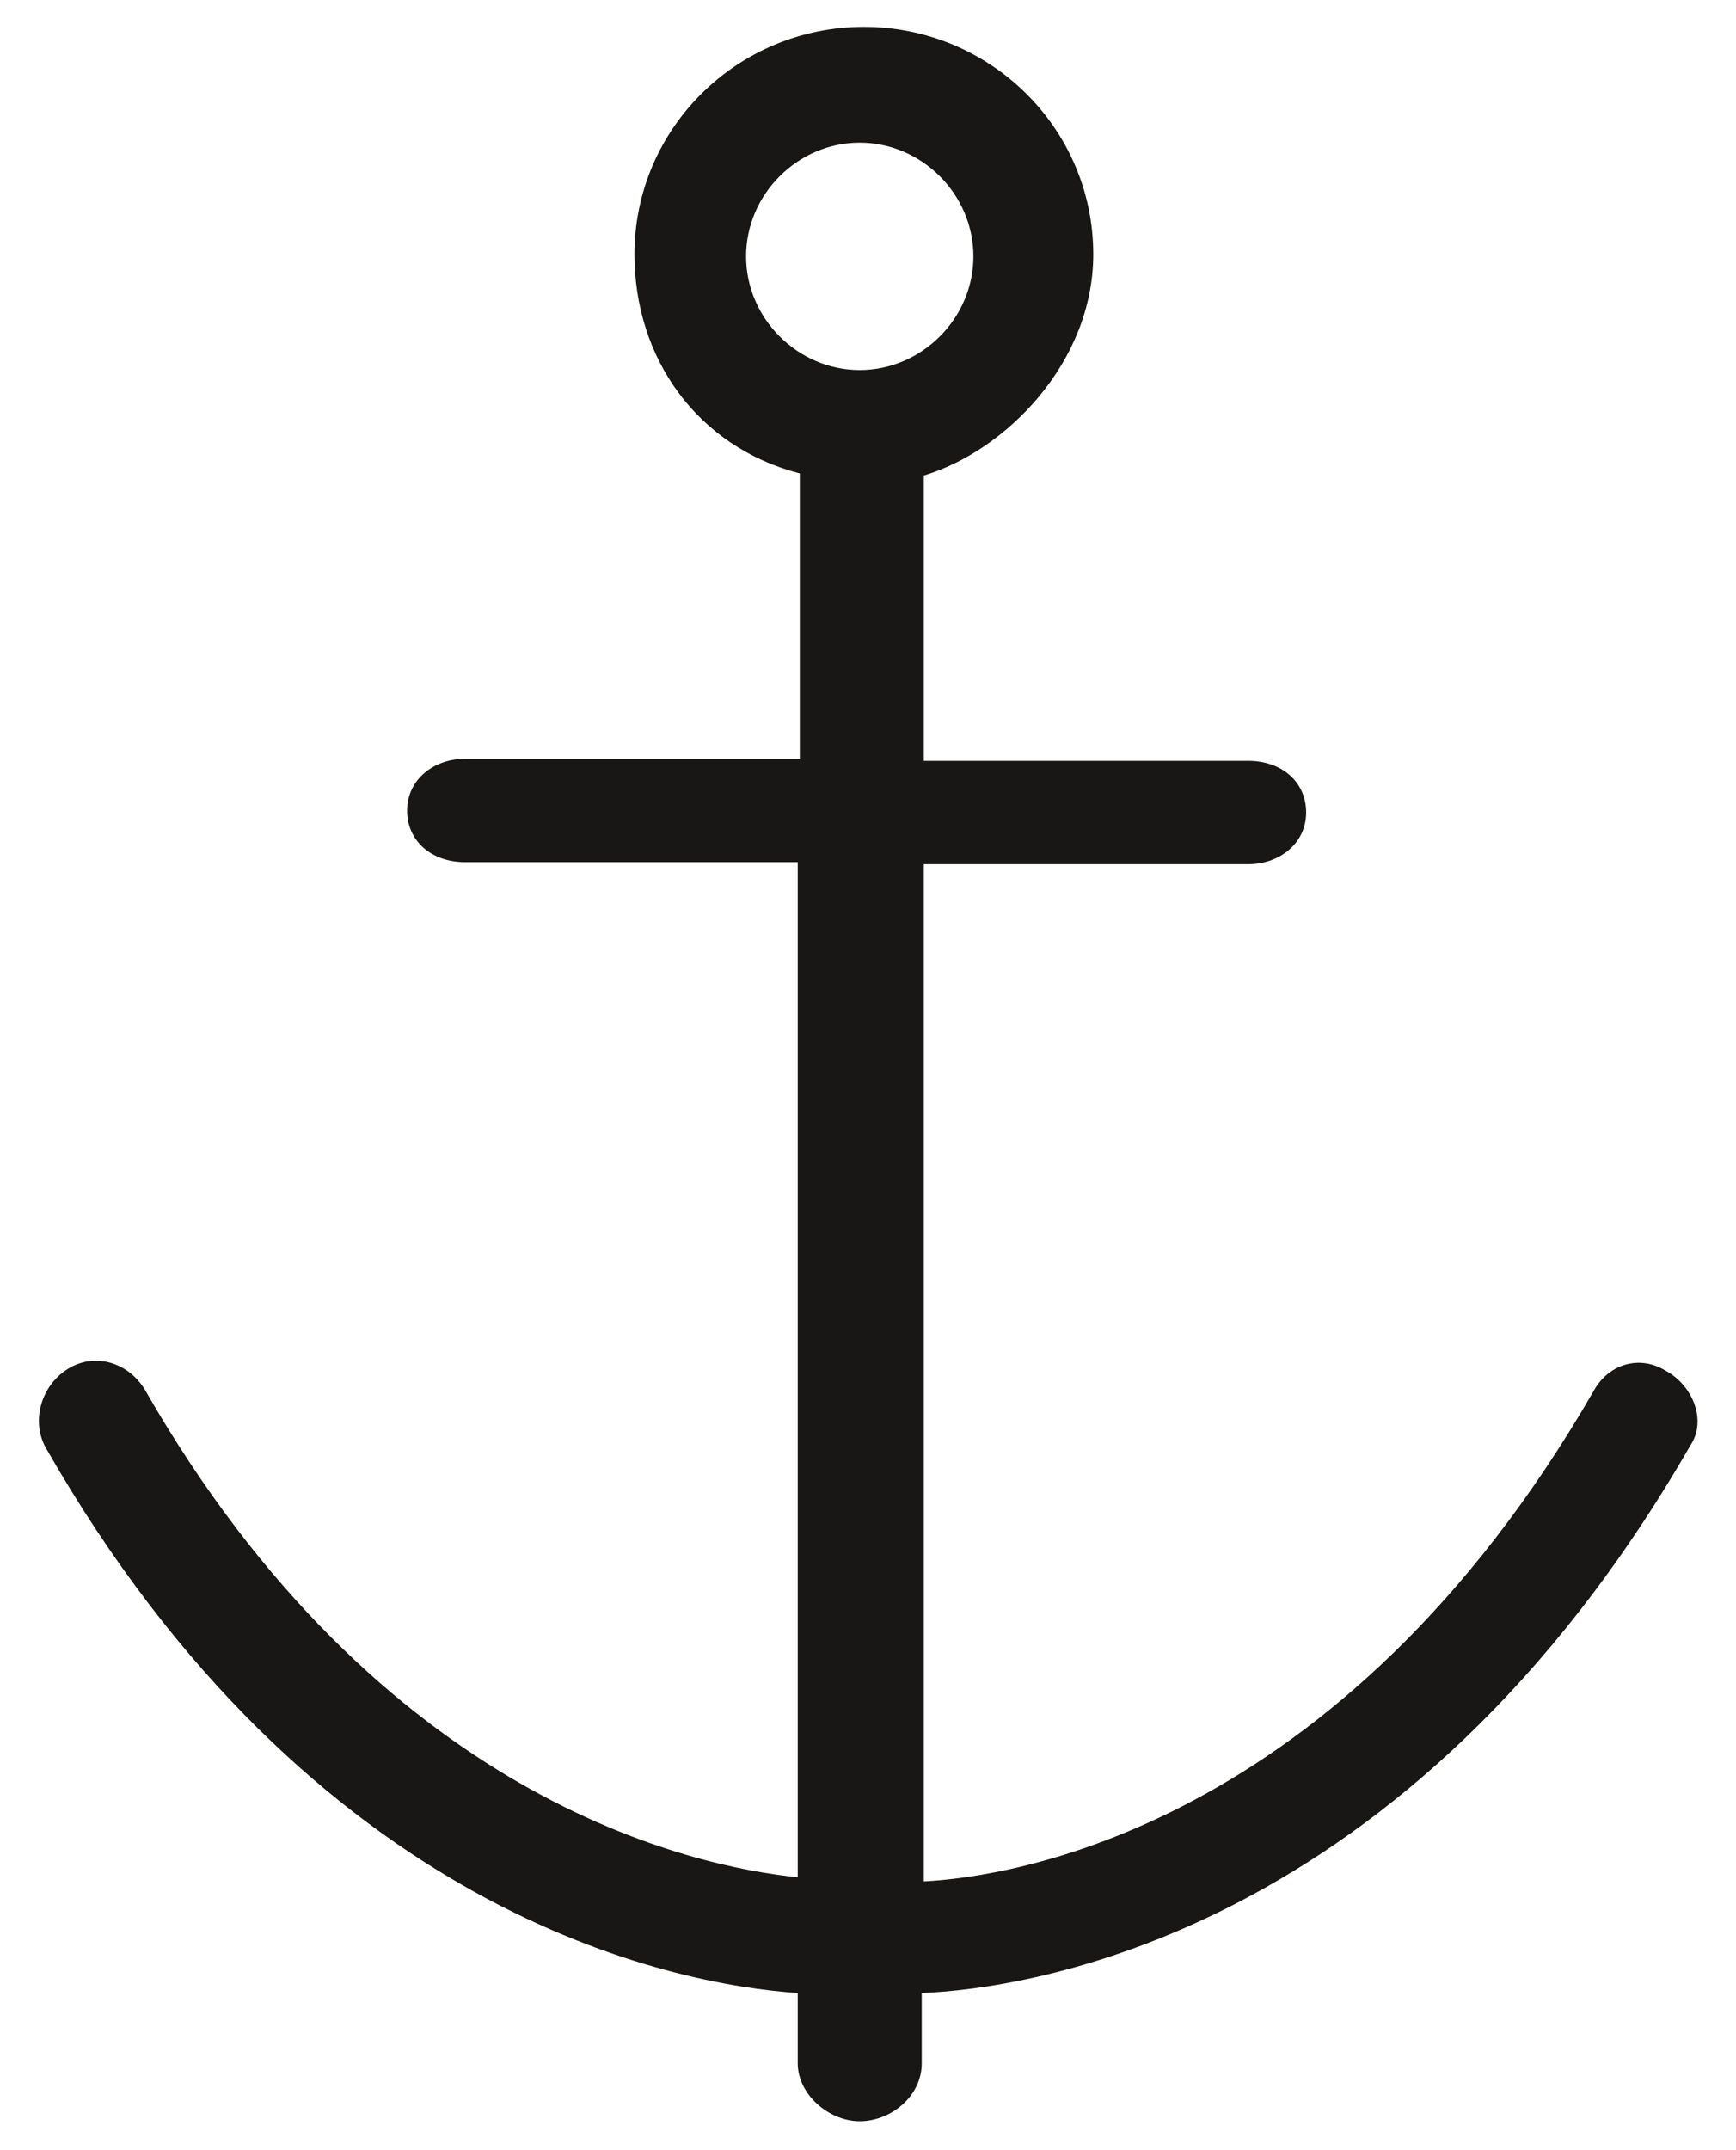<?xml version="1.0" encoding="utf-8"?>
<!-- Generator: Adobe Illustrator 16.0.4, SVG Export Plug-In . SVG Version: 6.00 Build 0)  -->
<!DOCTYPE svg PUBLIC "-//W3C//DTD SVG 1.1//EN" "http://www.w3.org/Graphics/SVG/1.1/DTD/svg11.dtd">
<svg version="1.1" id="Ebene_1" xmlns="http://www.w3.org/2000/svg" xmlns:xlink="http://www.w3.org/1999/xlink" x="0px" y="0px"
	 width="84px" height="104px" viewBox="0 0 84 104" style="enable-background:new 0 0 84 104;" xml:space="preserve">
<style type="text/css">
<![CDATA[
	.st0{fill:#181716;}
]]>
</style>
<path class="st0" d="M80.6,66.3c-1.3-0.8-2.8-0.3-3.5,1C64.8,88.6,48.7,90.8,44.7,91V41.8h15.7c1.5,0,2.8-1,2.8-2.5
	s-1.2-2.5-2.8-2.5H44.7V23c4-1.2,8.2-5.5,8.2-10.7c0-6.1-5-11-11.1-11c-6.1,0-11.1,4.9-11.1,11c0,5,3,9.3,8,10.6v13.8H22.5
	c-1.5,0-2.8,1-2.8,2.5s1.2,2.5,2.8,2.5h16.1v49.1c-5-0.5-20.2-3.7-31.6-23.6c-0.8-1.3-2.4-1.8-3.7-1C2,67,1.5,68.7,2.2,70
	c12.9,22.6,30.4,26,36.4,26.4v3.4c0,1.5,1.5,2.8,3,2.8s3-1.2,3-2.8v-3.4c5-0.2,23.5-2.7,37.2-26.5C82.6,68.7,81.9,67,80.6,66.3z
	 M36.1,12.4c0-3,2.5-5.5,5.5-5.5c3,0,5.5,2.5,5.5,5.5s-2.5,5.5-5.5,5.5C38.6,17.9,36.1,15.4,36.1,12.4z"/>
</svg>
